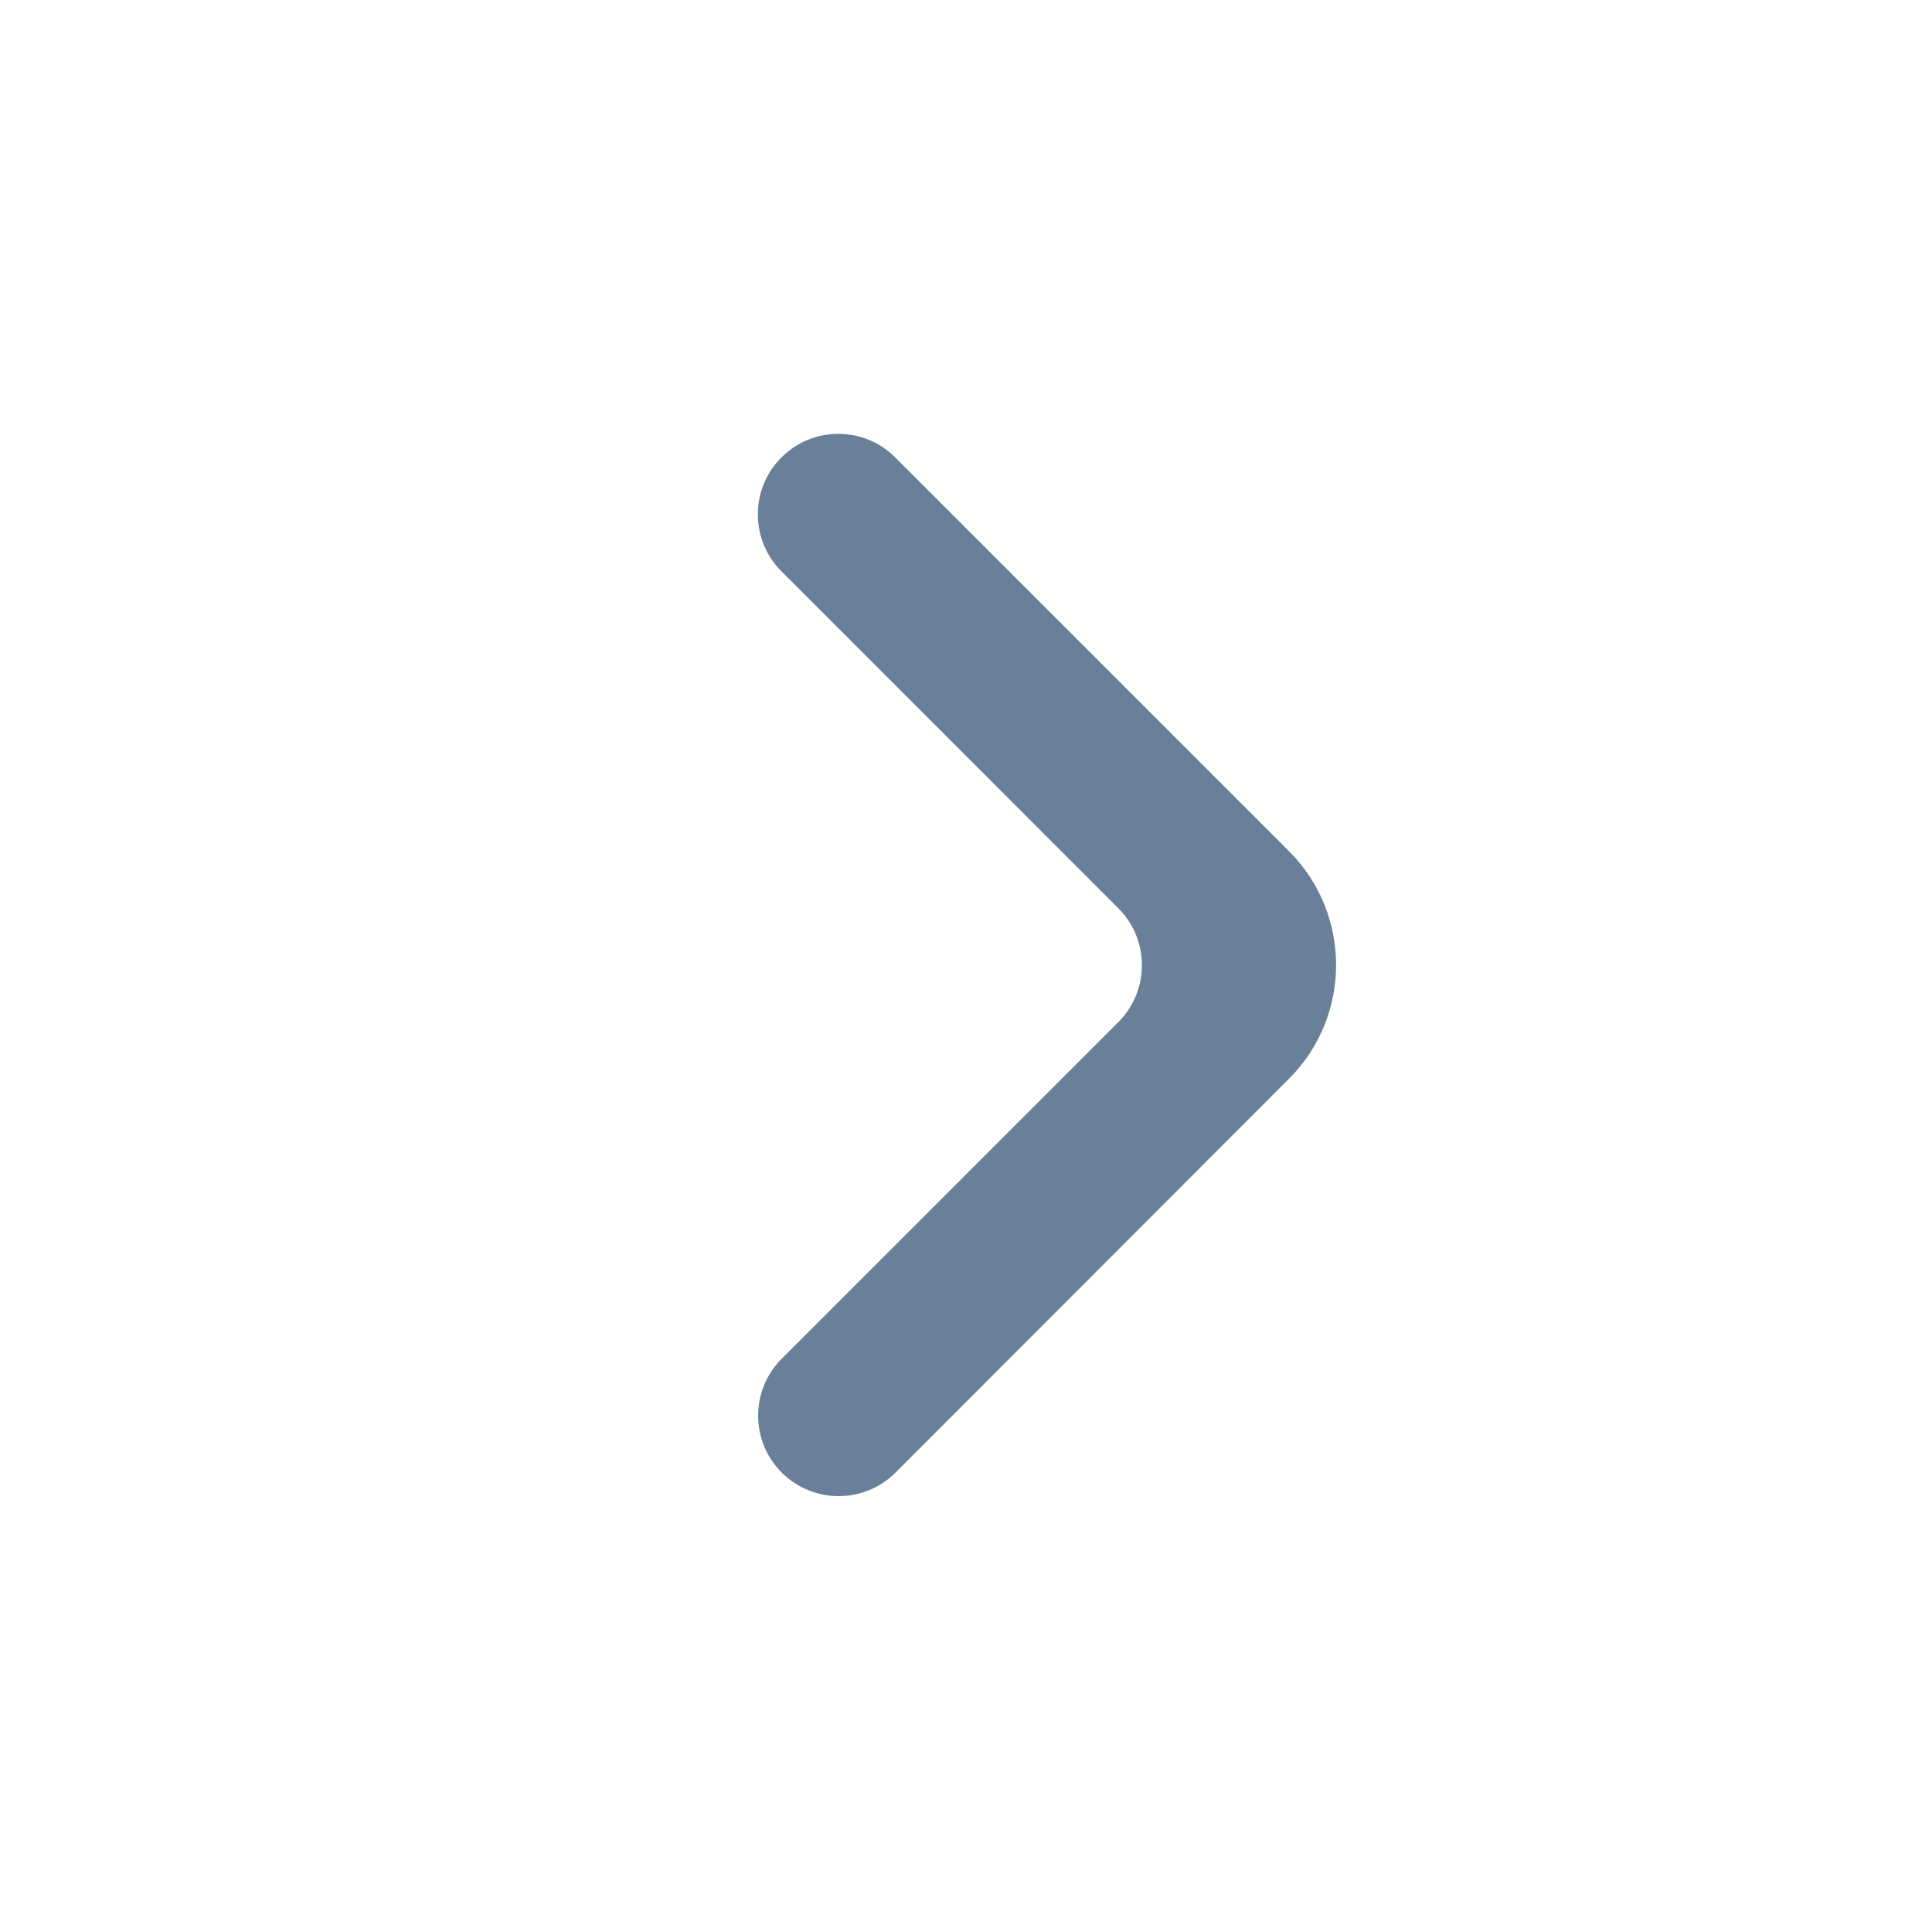 <svg width="26" height="26" viewBox="0 0 26 26" fill="none" xmlns="http://www.w3.org/2000/svg">
<path d="M10.52 19.817C10.943 20.24 11.629 20.24 12.052 19.817L17.347 14.517C18.192 13.671 18.192 12.3 17.346 11.454L12.048 6.156C11.625 5.733 10.939 5.733 10.516 6.156C10.093 6.579 10.093 7.265 10.516 7.688L15.05 12.223C15.473 12.646 15.473 13.332 15.05 13.755L10.52 18.285C10.097 18.708 10.097 19.394 10.52 19.817Z" fill="#6A7F99"/>
</svg>
